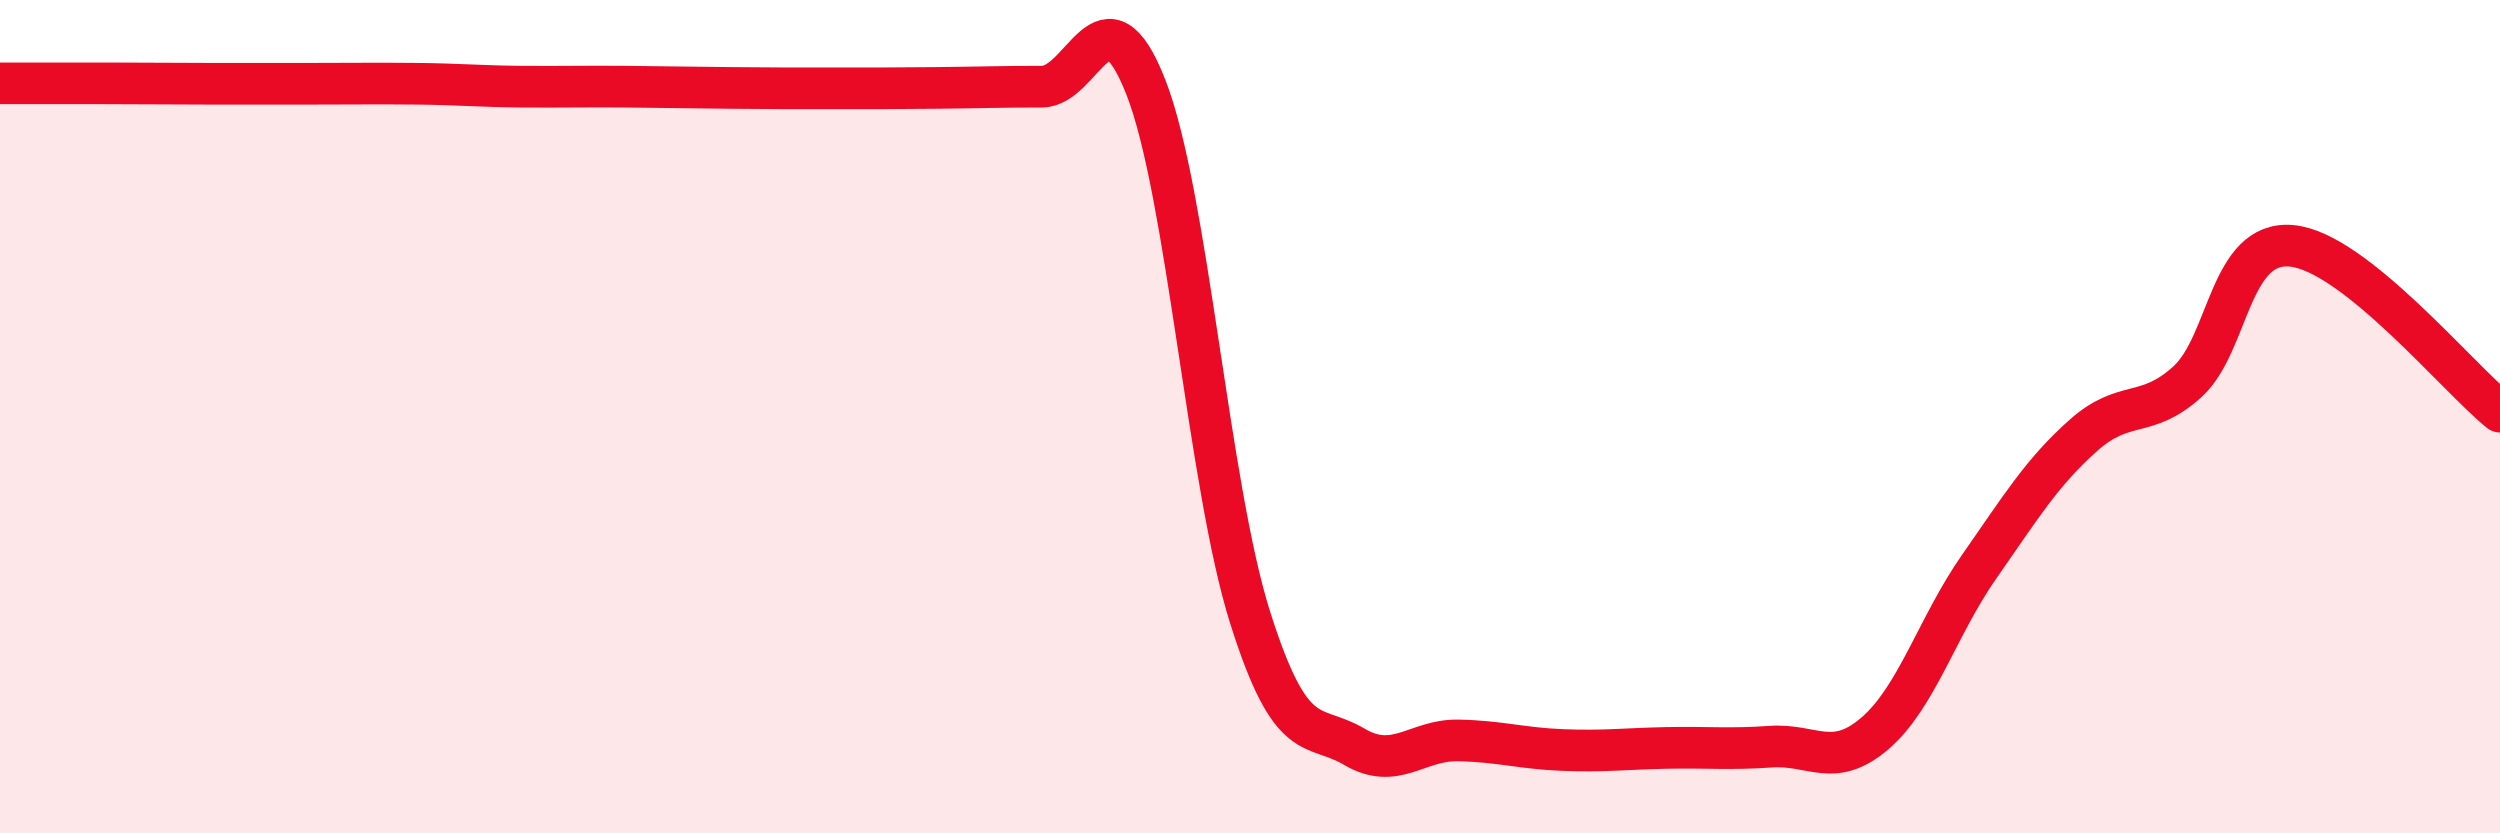 
    <svg width="60" height="20" viewBox="0 0 60 20" xmlns="http://www.w3.org/2000/svg">
      <path
        d="M 0,2 C 0.5,2 1.5,2 2.5,2 C 3.5,2 4,2.01 5,2.01 C 6,2.01 6.5,2.01 7.5,2.01 C 8.5,2.01 9,2 10,2.01 C 11,2.02 11.5,2.07 12.5,2.08 C 13.5,2.09 14,2.07 15,2.08 C 16,2.09 16.5,2.1 17.5,2.11 C 18.5,2.12 19,2.12 20,2.12 C 21,2.12 21.5,2.12 22.5,2.11 C 23.5,2.1 24,2.08 25,2.08 C 26,2.08 26.5,-0.46 27.5,2.09 C 28.5,4.64 29,11.64 30,14.81 C 31,17.98 31.5,17.33 32.5,17.92 C 33.5,18.51 34,17.75 35,17.77 C 36,17.79 36.5,17.96 37.5,18 C 38.5,18.04 39,17.97 40,17.95 C 41,17.93 41.5,17.99 42.5,17.92 C 43.5,17.85 44,18.46 45,17.6 C 46,16.74 46.5,15.03 47.5,13.6 C 48.5,12.17 49,11.34 50,10.45 C 51,9.56 51.5,10.07 52.5,9.16 C 53.5,8.25 53.5,5.76 55,5.9 C 56.5,6.04 59,9.08 60,9.88L60 20L0 20Z"
        fill="#EB0A25"
        opacity="0.1"
        stroke-linecap="round"
        stroke-linejoin="round"
      />
      <path
        d="M 0,2 C 0.5,2 1.5,2 2.5,2 C 3.5,2 4,2.01 5,2.01 C 6,2.01 6.5,2.01 7.5,2.01 C 8.5,2.01 9,2 10,2.01 C 11,2.02 11.5,2.07 12.5,2.08 C 13.5,2.09 14,2.07 15,2.08 C 16,2.09 16.5,2.1 17.5,2.11 C 18.5,2.12 19,2.12 20,2.12 C 21,2.12 21.5,2.12 22.5,2.11 C 23.5,2.1 24,2.08 25,2.08 C 26,2.08 26.5,-0.46 27.5,2.09 C 28.5,4.64 29,11.64 30,14.81 C 31,17.98 31.5,17.33 32.5,17.92 C 33.5,18.51 34,17.75 35,17.77 C 36,17.79 36.5,17.96 37.5,18 C 38.5,18.04 39,17.97 40,17.95 C 41,17.93 41.5,17.99 42.5,17.92 C 43.5,17.85 44,18.46 45,17.6 C 46,16.74 46.5,15.03 47.5,13.6 C 48.5,12.17 49,11.34 50,10.45 C 51,9.56 51.5,10.07 52.5,9.16 C 53.5,8.25 53.5,5.76 55,5.9 C 56.5,6.04 59,9.08 60,9.88"
        stroke="#EB0A25"
        stroke-width="1"
        fill="none"
        stroke-linecap="round"
        stroke-linejoin="round"
      />
    </svg>
  
